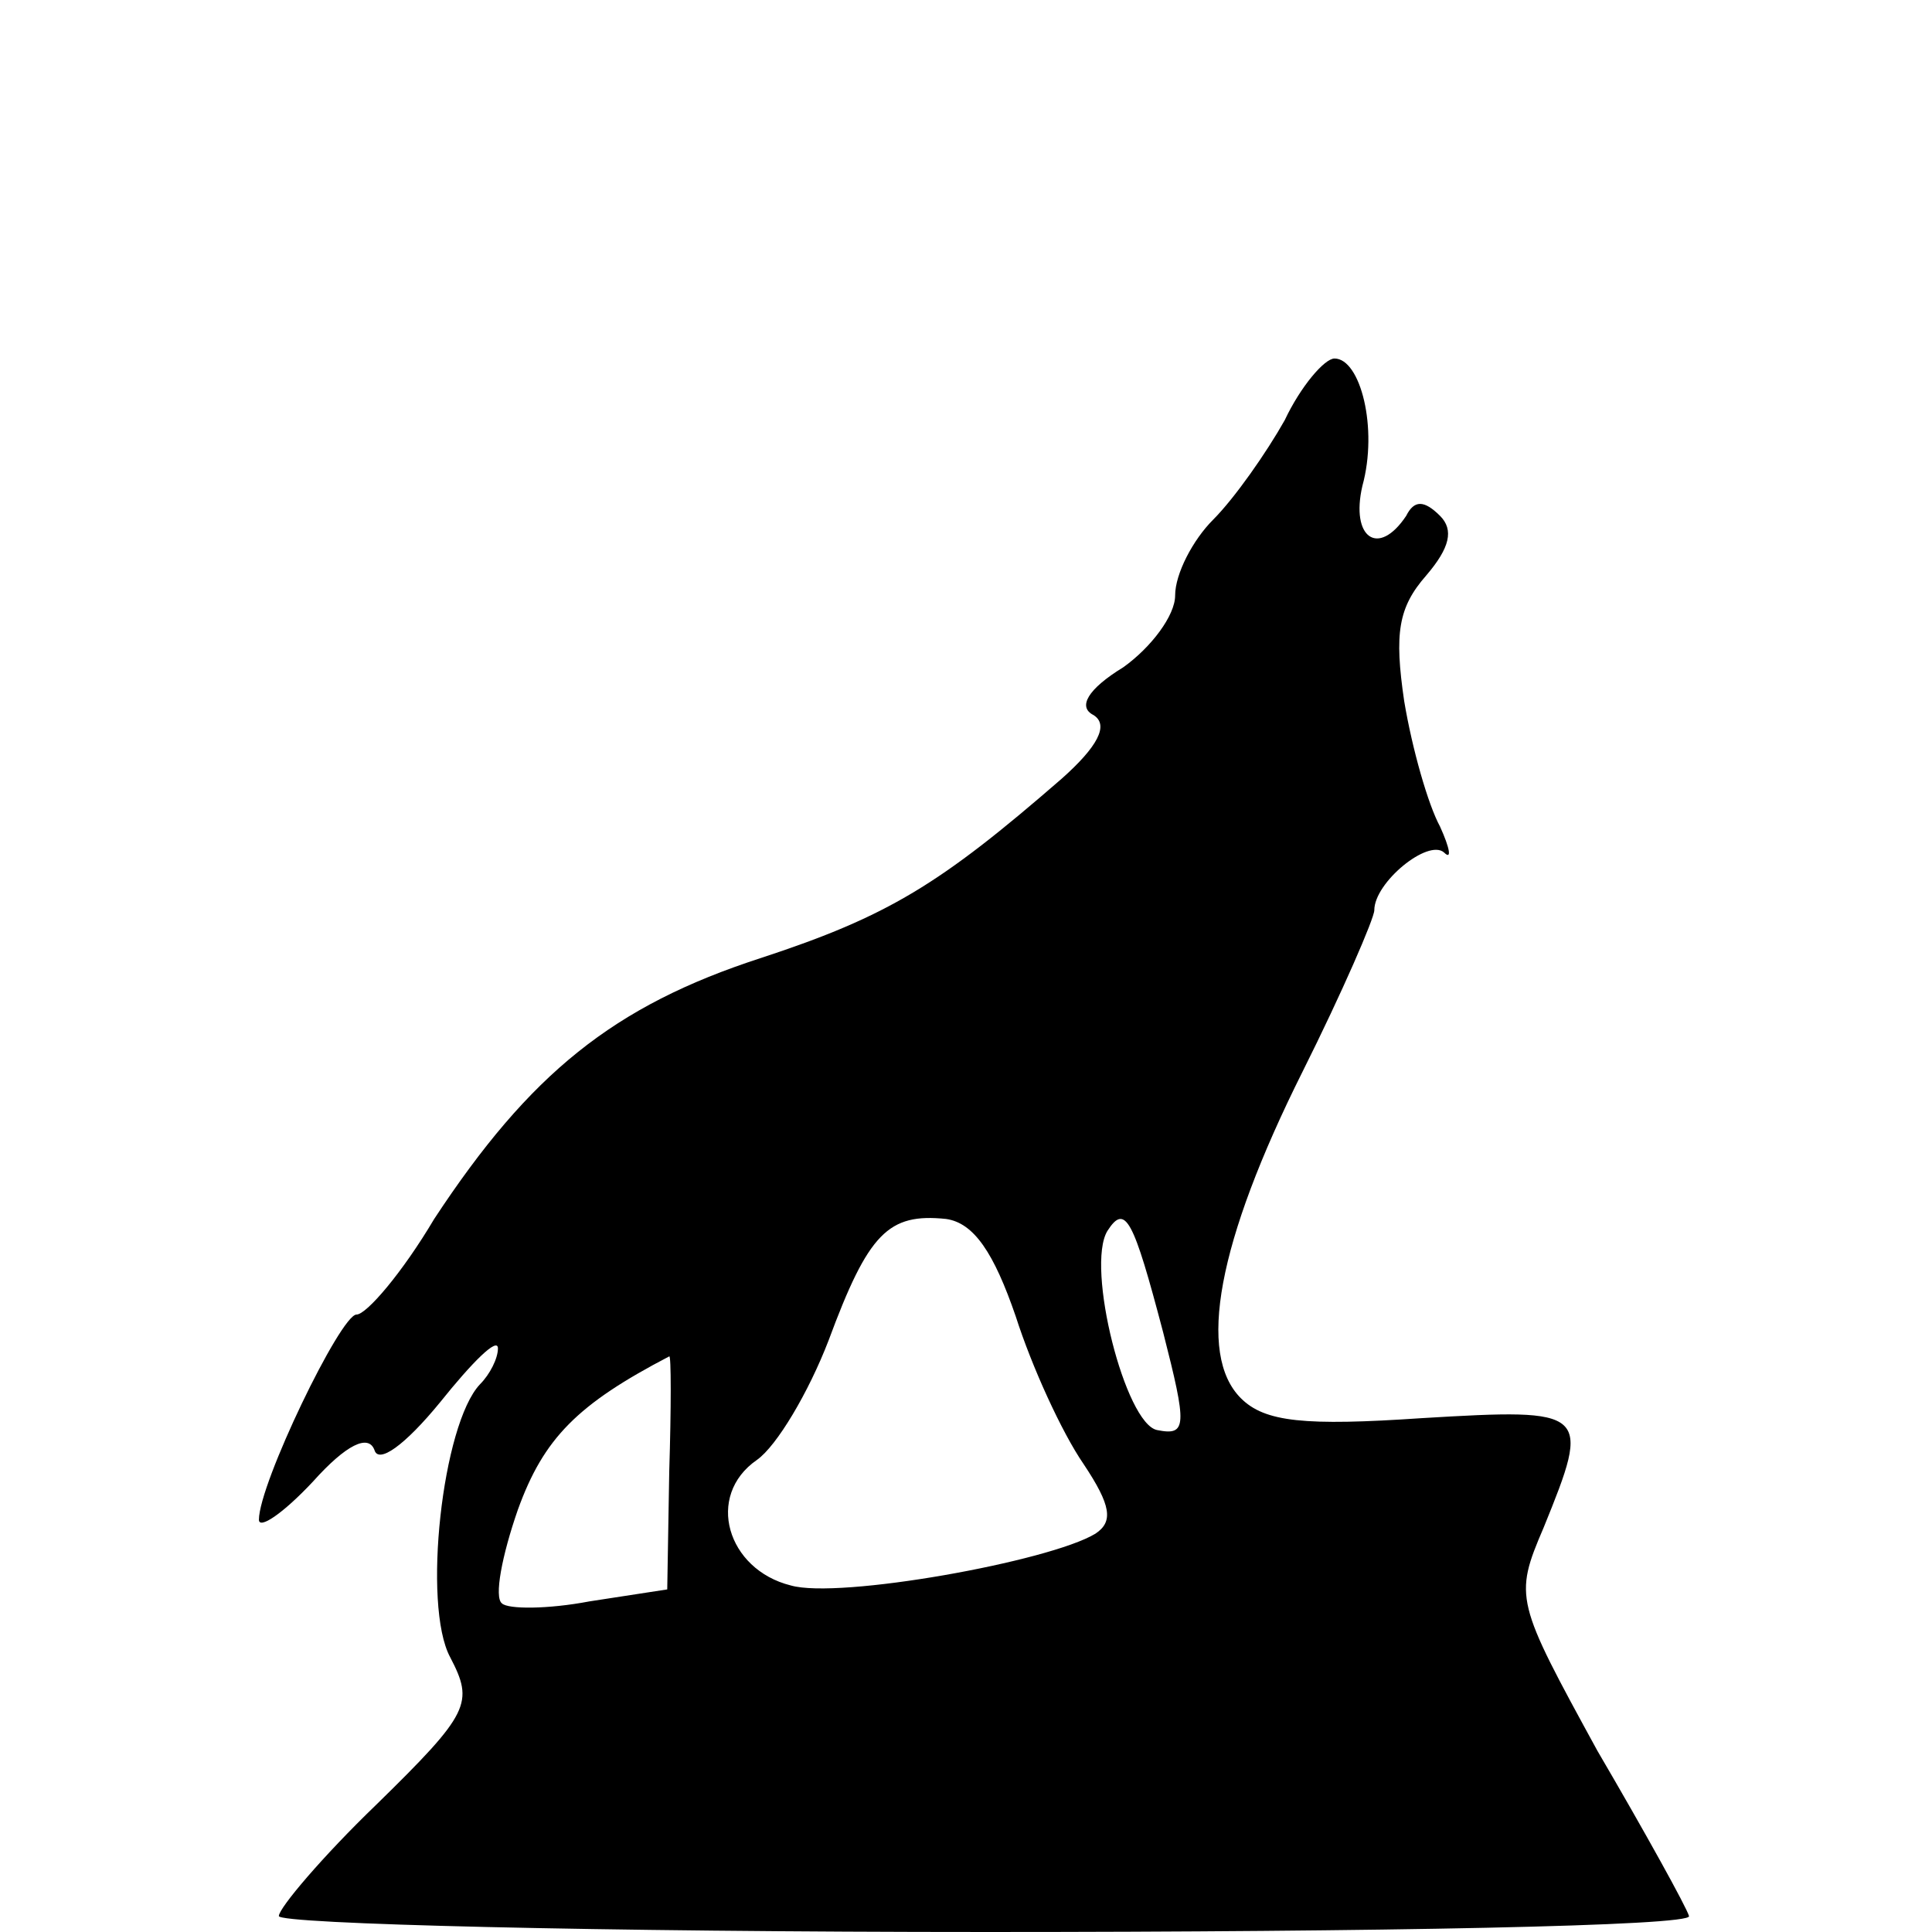 <?xml version="1.0" standalone="no"?>
<!DOCTYPE svg PUBLIC "-//W3C//DTD SVG 20010904//EN"
 "http://www.w3.org/TR/2001/REC-SVG-20010904/DTD/svg10.dtd">
<svg version="1.0" xmlns="http://www.w3.org/2000/svg"
 width="97pt" height="97pt" viewBox="0 0 97 97"
 preserveAspectRatio="xMidYMid meet">
<g transform="translate(0,97) scale(0.1,-0.1)"
fill="#000000" stroke="none">
<path d="M645 759 c-9 -16 -25 -39 -36 -50 -10 -10 -19 -27 -19 -38 0 -10 -12
-26 -26 -36 -18 -11 -23 -20 -15 -24 8 -5 2 -16 -16 -32 -61 -53 -87 -69 -151
-90 -74 -24 -116 -58 -164 -131 -16 -27 -34 -48 -39 -48 -8 0 -49 -85 -49
-103 0 -5 12 3 27 19 17 19 28 24 31 16 2 -7 15 2 33 24 16 20 29 33 29 27 0
-5 -4 -13 -9 -18 -19 -20 -29 -111 -15 -137 12 -23 10 -28 -37 -74 -27 -26
-49 -52 -49 -56 0 -4 160 -8 356 -8 196 0 354 3 352 8 -1 4 -22 42 -46 83 -41
75 -42 77 -27 112 24 59 23 60 -61 55 -59 -4 -79 -2 -91 10 -22 22 -12 78 31
164 20 40 36 77 36 81 0 14 27 36 35 29 4 -4 3 2 -2 13 -6 11 -14 39 -18 63
-5 34 -3 47 11 63 12 14 14 23 7 30 -8 8 -13 8 -17 0 -14 -21 -28 -11 -22 15
8 29 -1 64 -14 64 -5 0 -17 -14 -25 -31z m-135 -450 c8 -25 23 -58 34 -74 14
-21 15 -29 6 -35 -23 -14 -129 -33 -153 -26 -32 8 -43 45 -17 63 10 7 26 34
36 60 20 54 30 64 59 61 14 -2 24 -17 35 -49z m74 -8 c12 -47 12 -52 -3 -49
-16 3 -36 82 -25 100 9 14 13 6 28 -51z m-248 -70 l-1 -59 -39 -6 c-21 -4 -41
-4 -44 -1 -4 3 0 24 8 47 13 36 30 53 76 77 1 1 1 -26 0 -58z"/>
</g>
</svg>
